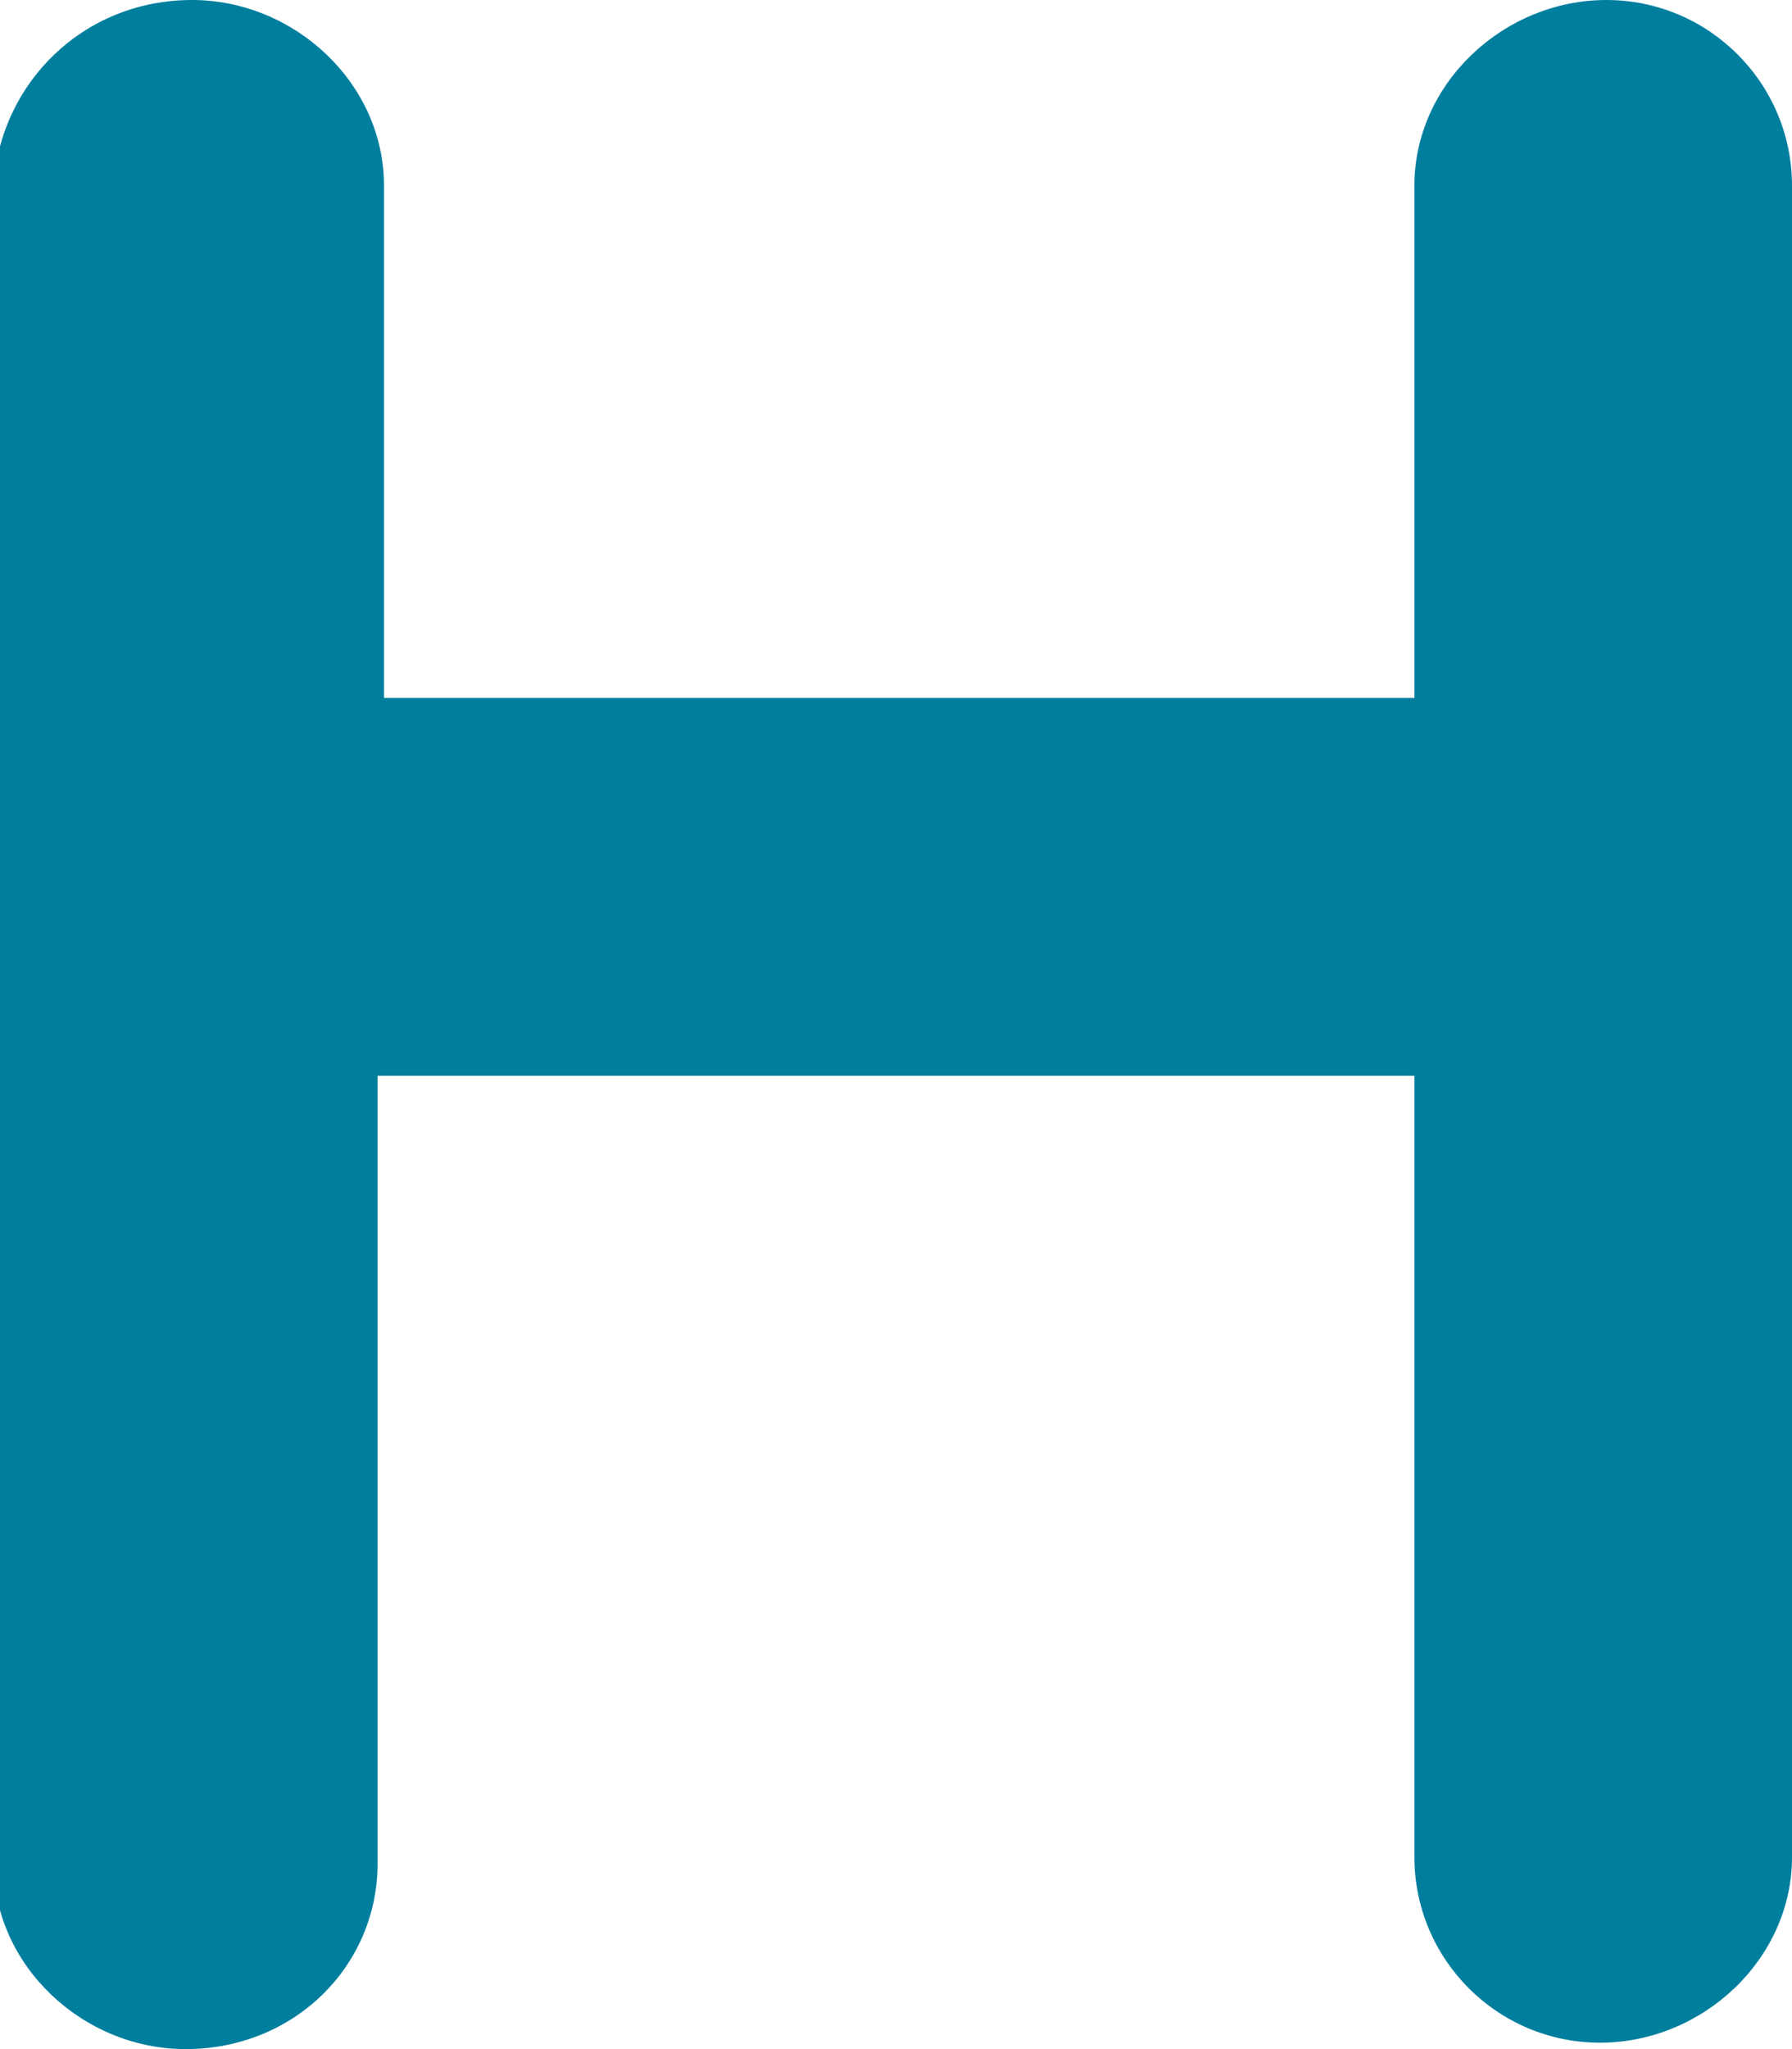 <?xml version="1.0" encoding="UTF-8"?>
<svg xmlns="http://www.w3.org/2000/svg" version="1.1" viewBox="0 0 28 32">
  <defs>
    <style>
      .cls-1 {
        fill: #007e9e;
      }
    </style>
  </defs>
  <!-- Generator: Adobe Illustrator 28.7.2, SVG Export Plug-In . SVG Version: 1.2.0 Build 154)  -->
  <g>
    <g id="Calque_1">
      <path class="cls-1" d="M22.1,29.1v-12.3H5.9v12.3c0,1.6-1.3,2.9-3,2.9-1.6,0-3-1.3-3-2.9V2.9C0,1.3,1.3,0,3,0c1.6,0,3,1.3,3,2.9v8h16.1V2.9c0-1.6,1.4-2.9,3-2.9,1.6,0,2.9,1.3,2.9,2.9v26.1c0,1.6-1.4,2.9-3,2.9-1.6,0-2.9-1.3-2.9-2.9Z"/>
    </g>
  </g>
</svg>